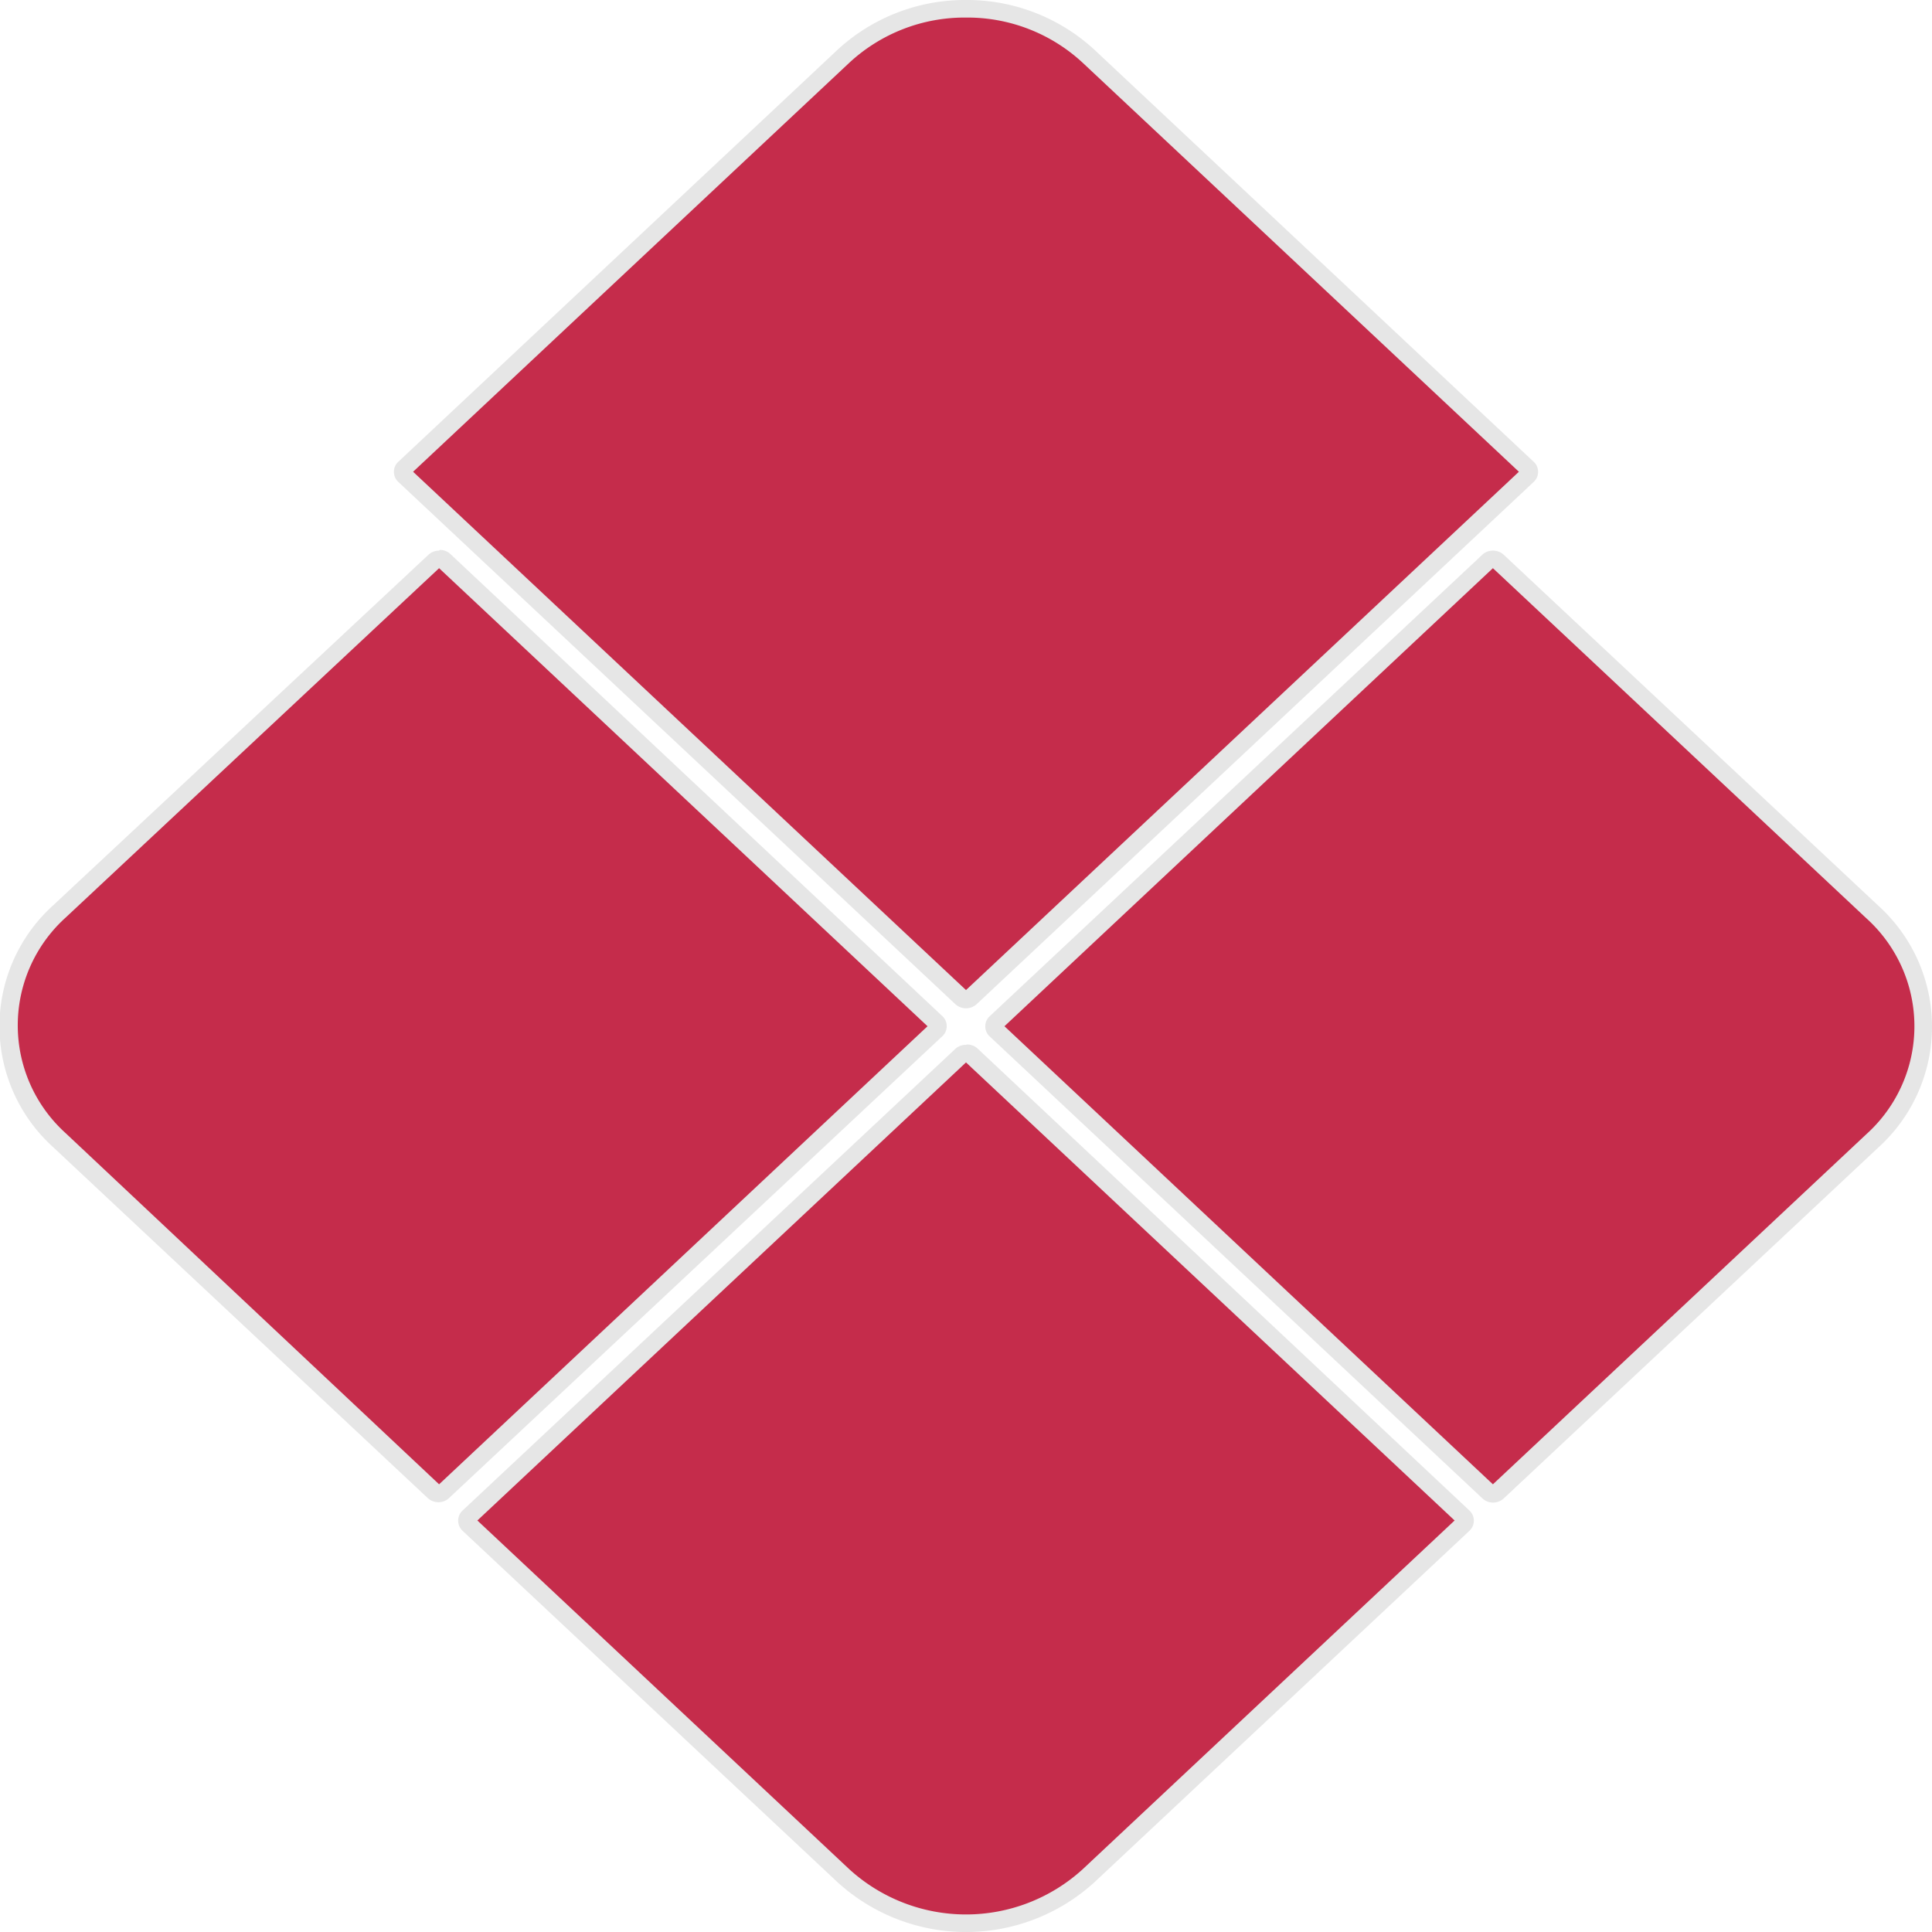 <svg xmlns="http://www.w3.org/2000/svg" viewBox="0 0 110 110"><title>ic_logo</title><g id="Calque_2" data-name="Calque 2"><g id="Calque_1-2" data-name="Calque 1"><path d="M55,56.91a.39.39,0,0,1-.27-.11L23,27.07a.28.28,0,0,1-.1-.21.3.3,0,0,1,.1-.21L48,3.21a10.34,10.34,0,0,1,14,0L87,26.65a.3.3,0,0,1,.1.21.28.28,0,0,1-.1.21L55.27,56.8A.39.39,0,0,1,55,56.91Z" style="fill:#c52c4b"/><path d="M55,1a9.65,9.65,0,0,1,6.64,2.57L86.48,26.86,55,56.37,23.52,26.86,48.36,3.57A9.65,9.65,0,0,1,55,1m0-1a10.7,10.7,0,0,0-7.32,2.84l-25,23.45a.78.78,0,0,0,0,1.15L54.39,57.17a.9.9,0,0,0,1.22,0L87.32,27.44a.78.78,0,0,0,0-1.15l-25-23.45A10.7,10.7,0,0,0,55,0Z" style="fill:#e6e6e6"/><path d="M85,85.05a.37.37,0,0,1-.27-.11l-28-26.3a.27.27,0,0,1,0-.42l28.05-26.3a.36.36,0,0,1,.27-.1.38.38,0,0,1,.27.1l21.35,20a8.8,8.8,0,0,1,0,13l-21.35,20A.39.39,0,0,1,85,85.05Z" style="fill:#c52c4b"/><path d="M85,32.35,106.28,52.3a8.27,8.27,0,0,1,0,12.26L85,84.51,57.19,58.43,85,32.35m0-1a.87.87,0,0,0-.61.24L56.35,57.86a.78.78,0,0,0,0,1.15L84.4,85.31a.87.87,0,0,0,.61.24.89.89,0,0,0,.61-.24l21.35-20a9.28,9.28,0,0,0,0-13.72l-21.35-20a.89.89,0,0,0-.61-.24Z" style="fill:#e6e6e6"/><path d="M55,109.5a10.12,10.12,0,0,1-7-2.71l-21.34-20a.27.27,0,0,1,0-.42l28.05-26.3a.41.41,0,0,1,.54,0l28,26.3a.27.27,0,0,1,0,.42L62,106.79A10.12,10.12,0,0,1,55,109.5Z" style="fill:#c52c4b"/><path d="M55,60.49,82.82,86.57,61.64,106.43a9.86,9.86,0,0,1-13.28,0L27.18,86.57,55,60.49m0-1a.88.88,0,0,0-.61.23L26.34,86a.79.79,0,0,0,0,1.16l21.34,20a10.85,10.85,0,0,0,14.64,0l21.34-20a.79.79,0,0,0,0-1.16l-28-26.3a.88.88,0,0,0-.61-.23Z" style="fill:#e6e6e6"/><path d="M25,85.05a.39.39,0,0,1-.27-.11l-21.35-20a8.8,8.8,0,0,1,0-13l21.35-20a.41.41,0,0,1,.54,0l28.05,26.3a.27.27,0,0,1,0,.42l-28,26.3A.39.39,0,0,1,25,85.05Z" style="fill:#c52c4b"/><path d="M25,32.35,52.81,58.43,25,84.51l-21.27-20a8.27,8.27,0,0,1,0-12.26L25,32.35m0-1a.89.89,0,0,0-.61.24L3,51.57A9.28,9.28,0,0,0,3,65.29l21.35,20a.89.89,0,0,0,.61.24.87.87,0,0,0,.61-.24L53.65,59a.78.78,0,0,0,0-1.15l-28-26.3a.87.87,0,0,0-.61-.24Z" style="fill:#e6e6e6"/></g></g></svg>